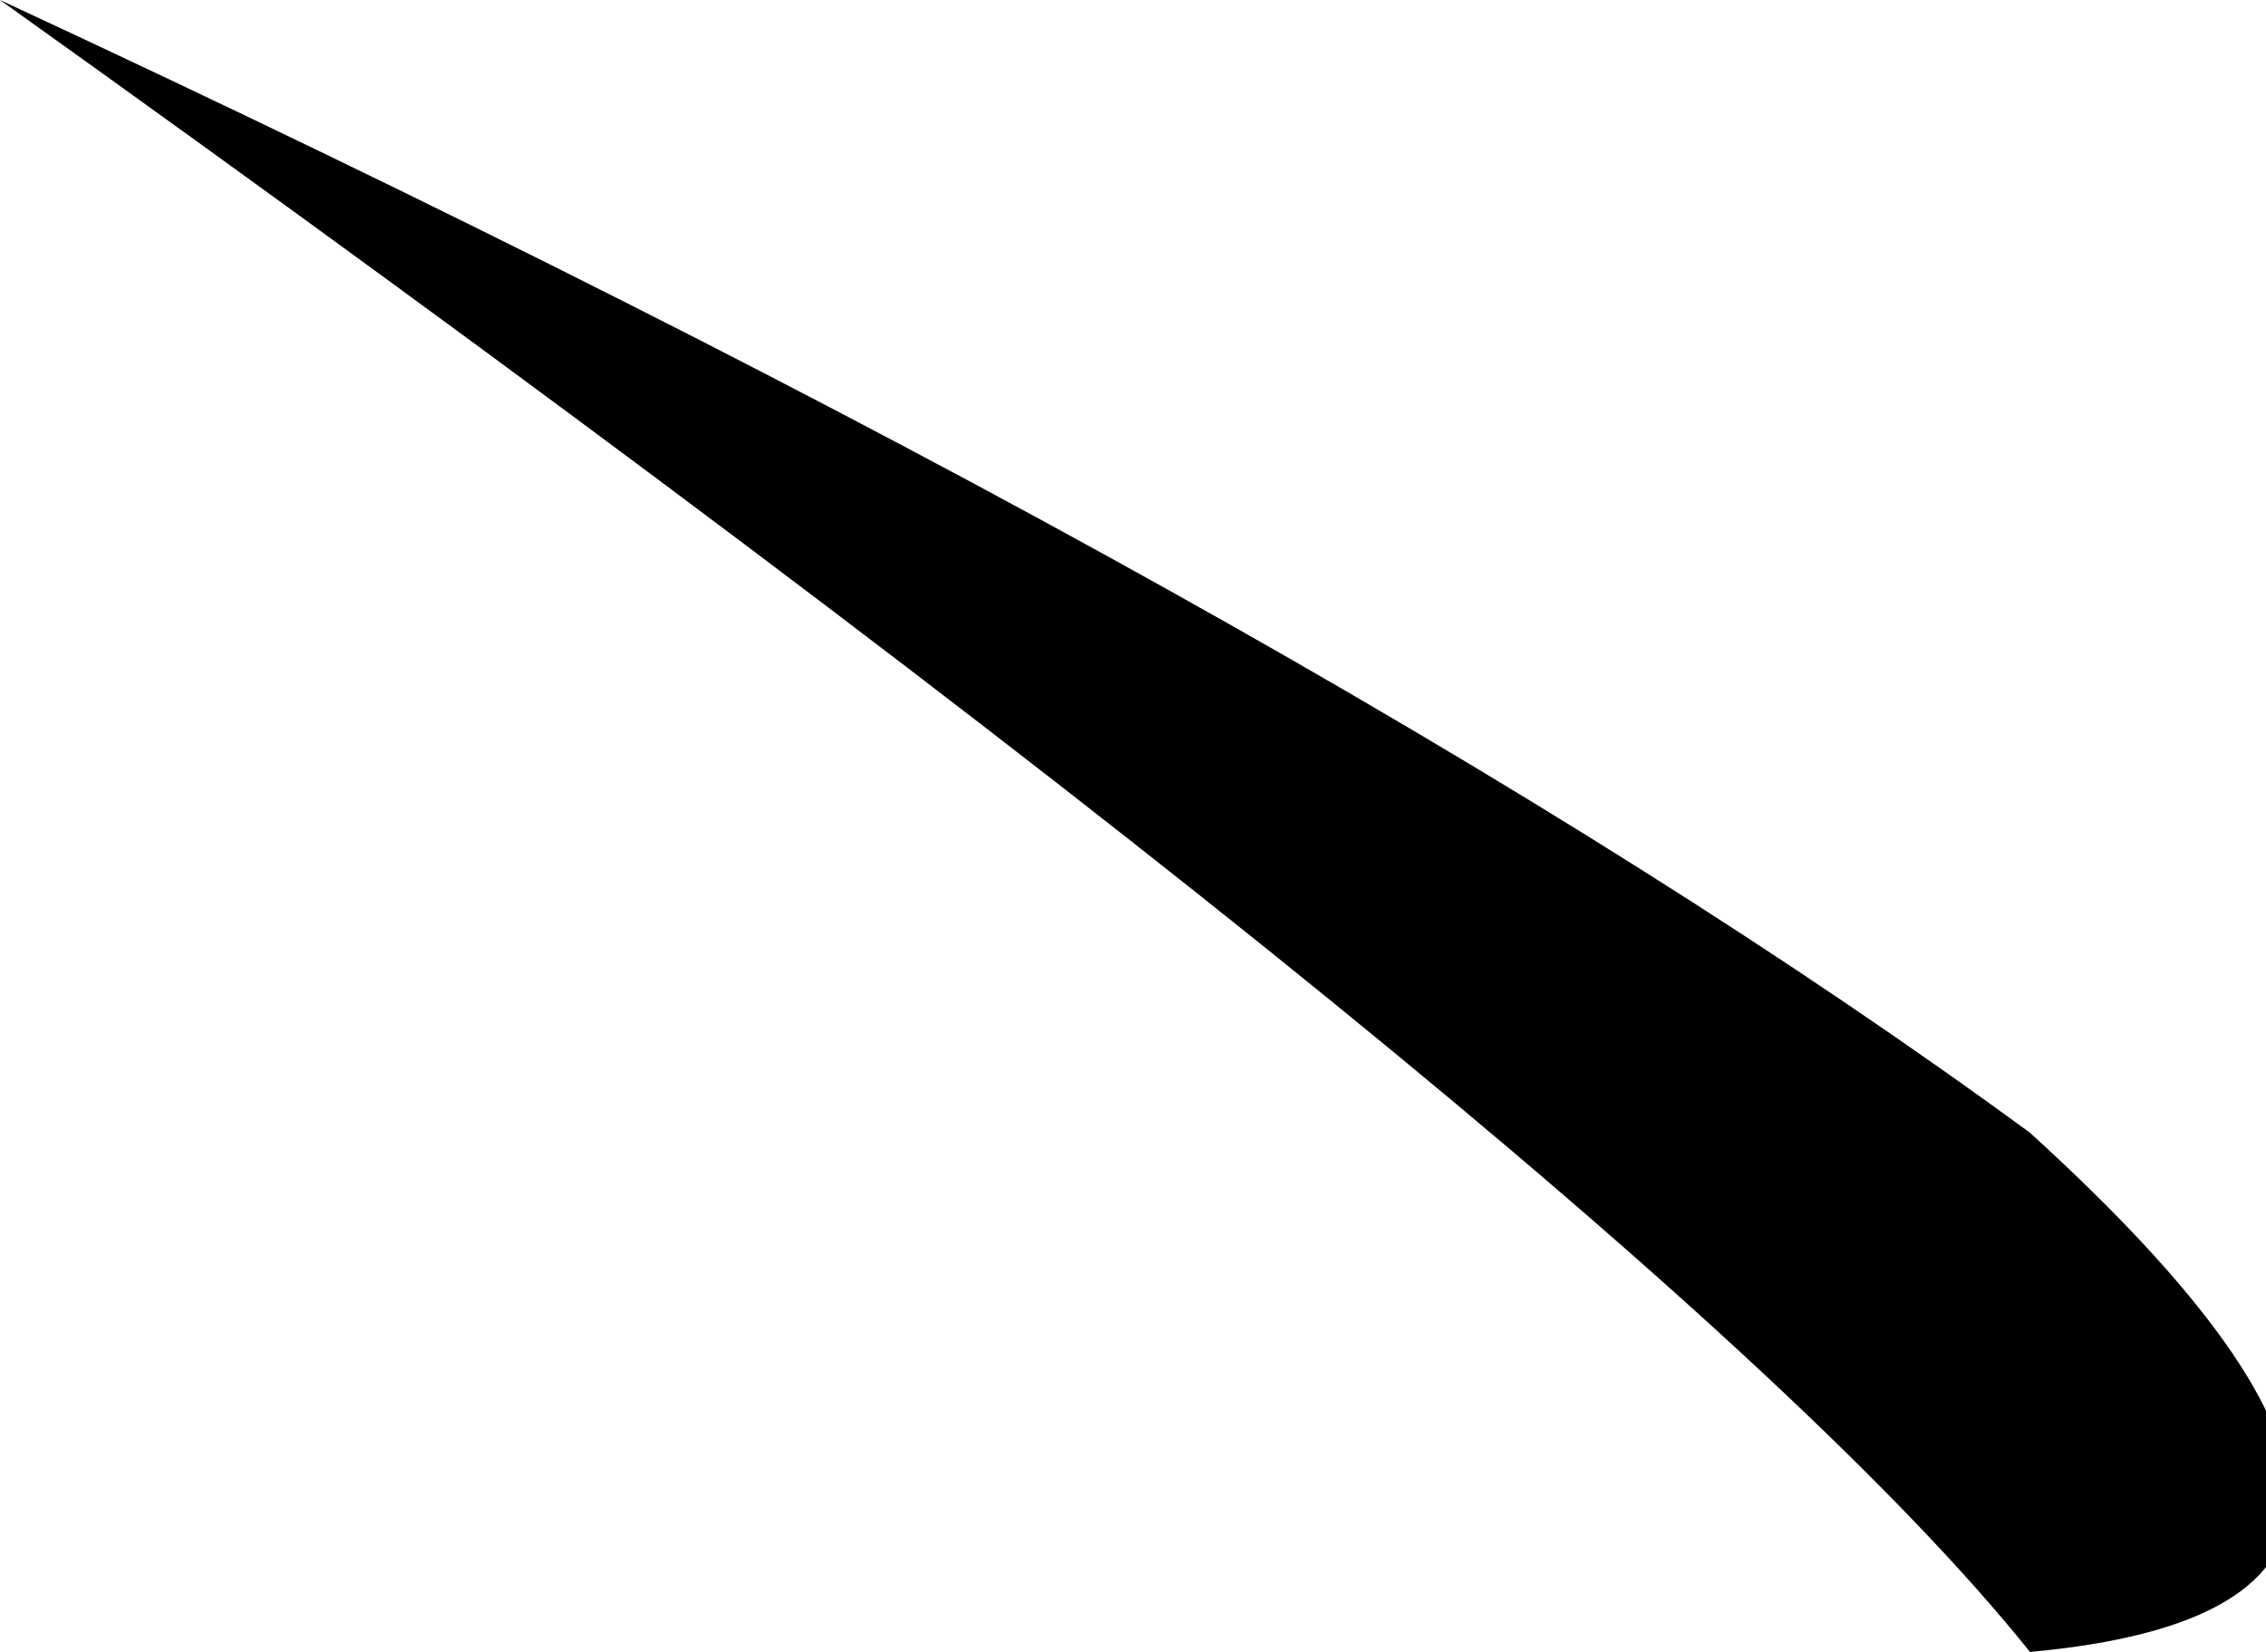 <?xml version="1.0" encoding="UTF-8" standalone="no"?>
<svg xmlns:xlink="http://www.w3.org/1999/xlink" height="1.75px" width="2.4px" xmlns="http://www.w3.org/2000/svg">
  <g transform="matrix(1.0, 0.0, 0.0, 1.0, 0.0, 0.0)">
    <path d="M2.15 1.2 Q2.7 1.7 2.15 1.75 1.75 1.25 0.0 0.0 1.4 0.65 2.15 1.2" fill="#000000" fill-rule="evenodd" stroke="none"/>
  </g>
</svg>
